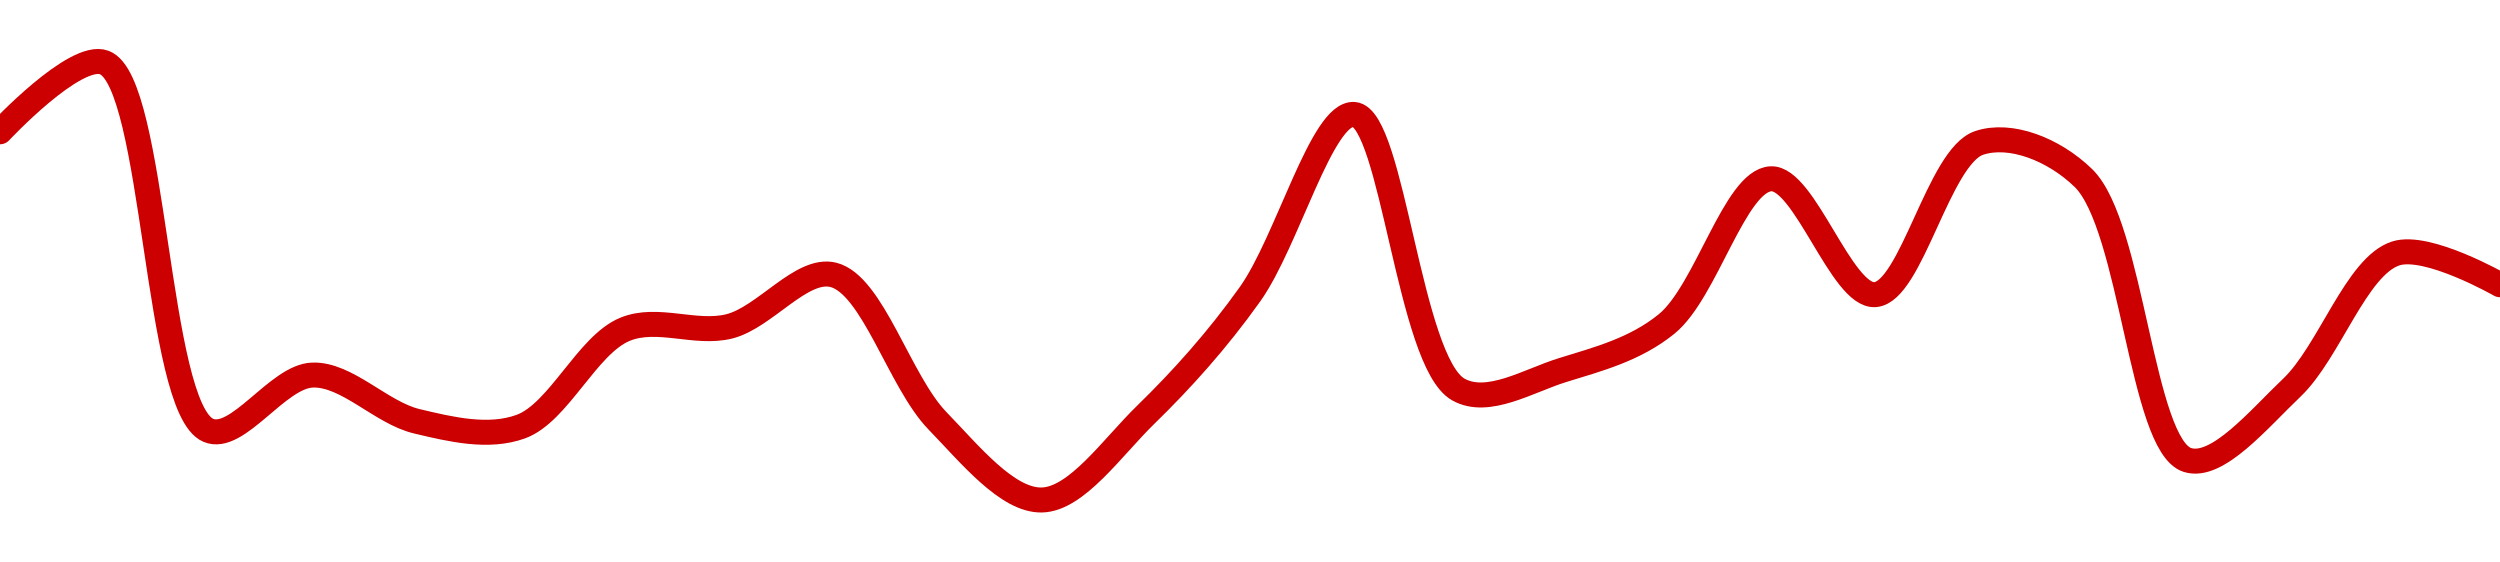 <!-- series1d: [0.998909,0.999077,0.998185,0.998319,0.998207,0.998194,0.99843,0.998437,0.998562,0.998208,0.998016,0.998223,0.998515,0.998951,0.998284,0.998331,0.998443,0.998795,0.998514,0.998882,0.998797,0.998113,0.998288,0.998614,0.998538] -->

<svg width="200" height="45" viewBox="0 0 200 45" xmlns="http://www.w3.org/2000/svg">
  <defs>
    <linearGradient id="grad-area" x1="0" y1="0" x2="0" y2="1">
      <stop offset="0%" stop-color="rgba(255,82,82,.2)" />
      <stop offset="100%" stop-color="rgba(0,0,0,0)" />
    </linearGradient>
  </defs>

  <path d="M0,10.542C0,10.542,5.988,4.133,8.333,5C12.433,6.515,12.459,32.628,16.667,34.425C19.003,35.423,22.198,30.103,25,30.005C27.754,29.908,30.491,33.021,33.333,33.699C36.052,34.349,39.074,35.075,41.667,34.128C44.698,33.022,46.968,27.588,50,26.343C52.592,25.279,55.627,26.785,58.333,26.112C61.191,25.402,64.13,21.353,66.667,21.989C69.817,22.779,71.966,30.54,75,33.666C77.591,36.337,80.575,40.05,83.333,40C86.131,39.949,88.996,35.772,91.667,33.172C94.571,30.344,97.384,27.21,100,23.539C102.989,19.345,105.758,8.946,108.333,9.156C111.397,9.407,112.733,28.946,116.667,31.159C119.028,32.488,122.271,30.455,125,29.609C127.83,28.731,130.804,27.971,133.333,25.914C136.501,23.338,138.787,14.461,141.667,14.303C144.356,14.155,147.329,23.747,150,23.572C152.903,23.382,155.095,12.514,158.333,11.433C160.836,10.597,164.303,11.941,166.667,14.237C170.577,18.034,171.312,35.637,175,36.8C177.394,37.555,180.732,33.494,183.333,31.027C186.347,28.17,188.503,21.286,191.667,20.273C194.197,19.464,200,22.78,200,22.78"
        fill="none"
        stroke="#CC0000"
        stroke-width="2"
        stroke-linejoin="round"
        stroke-linecap="round"
        />
</svg>